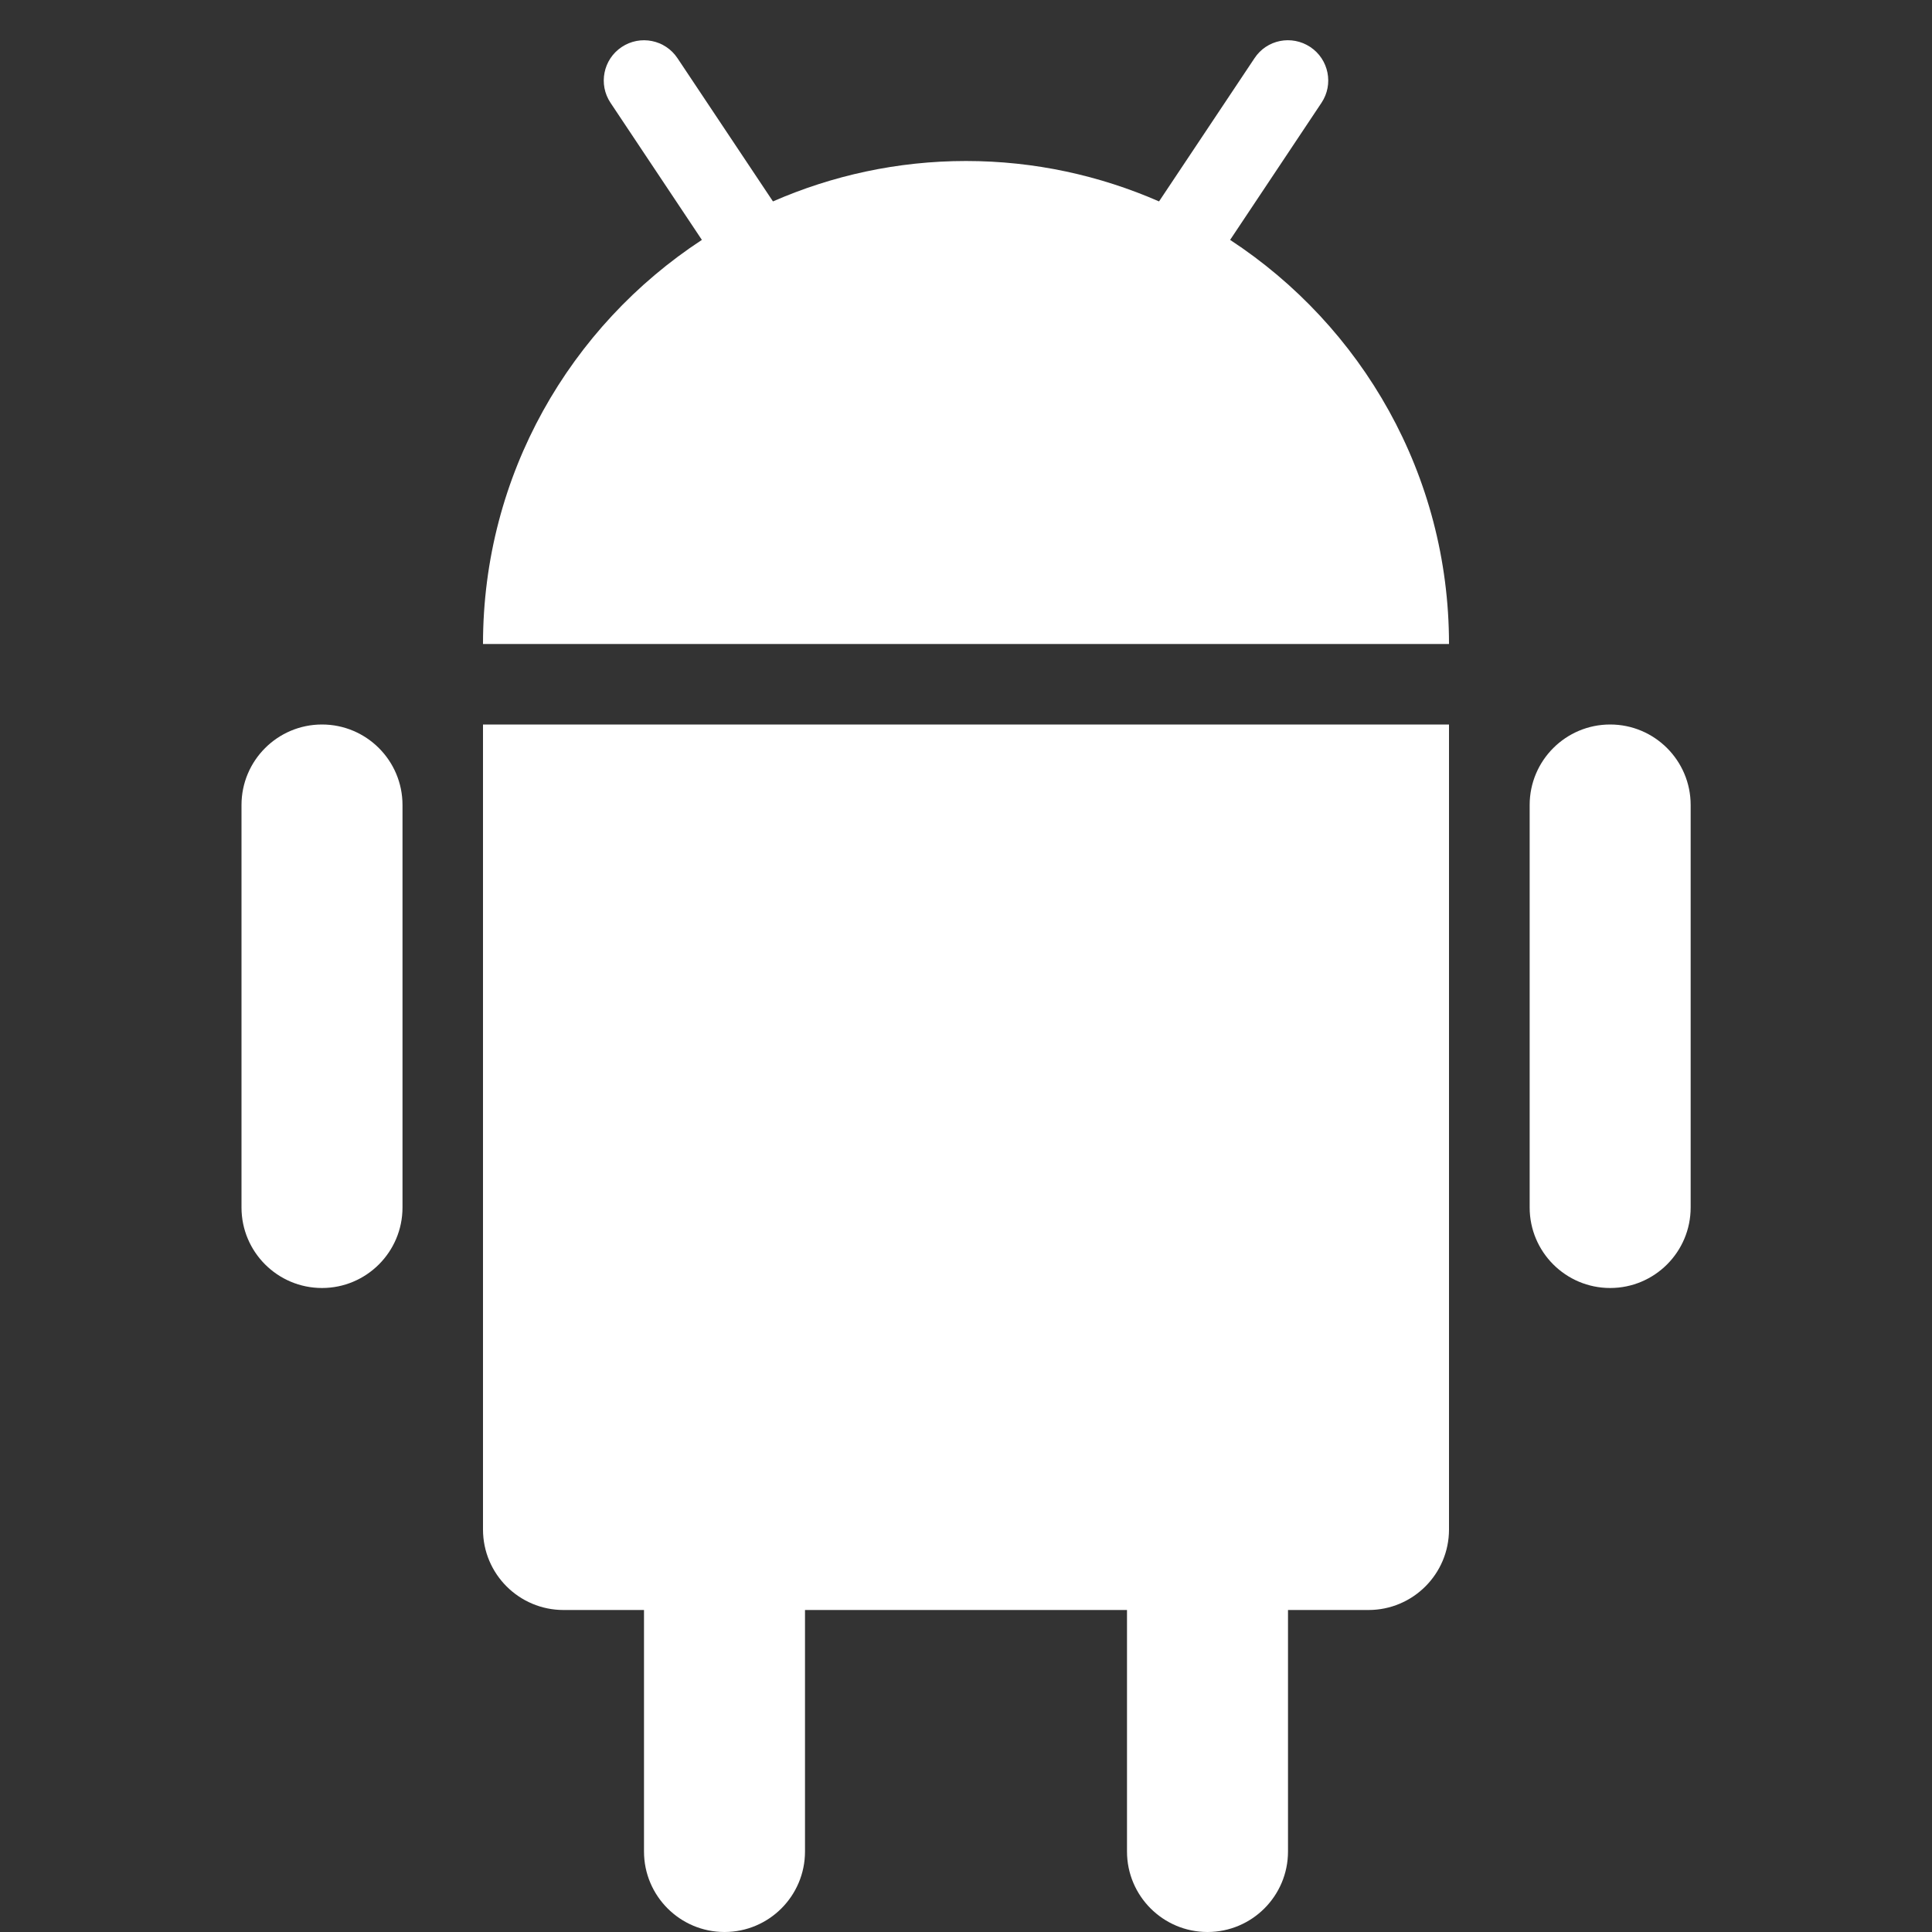 <svg width="24" height="24" viewBox="0 0 24 24" fill="none" xmlns="http://www.w3.org/2000/svg">
<rect x="0" y="0" width="24" height="24" fill="#333333" stroke="none"/>
<path d="M15.281 2.98L16.416 1.277C16.569 1.048 16.507 0.737 16.277 0.584C16.046 0.431 15.736 0.492 15.584 0.723L14.398 2.502C13.663 2.181 12.853 2 12 2C11.147 2 10.337 2.181 9.602 2.502L8.416 0.723C8.263 0.493 7.953 0.431 7.723 0.584C7.493 0.737 7.431 1.048 7.584 1.277L8.719 2.98C7.083 4.052 6 5.898 6 8H18C18 5.898 16.917 4.052 15.281 2.98Z" fill="white"/>
<path d="M6 19C6 19.552 6.448 20 7 20H8V23C8 23.552 8.448 24 9 24C9.552 24 10 23.552 10 23V20H14V23C14 23.552 14.448 24 15 24C15.552 24 16 23.552 16 23V20H17C17.552 20 18 19.552 18 19V9H6V19Z" fill="white"/>
<path d="M4 9C3.448 9 3 9.448 3 10V15C3 15.552 3.448 16 4 16C4.552 16 5 15.552 5 15V10C5 9.448 4.552 9 4 9Z" fill="white"/>
<path d="M20.002 9C19.45 9 19.002 9.448 19.002 10V15C19.002 15.552 19.45 16 20.002 16C20.554 16 21.002 15.552 21.002 15V10C21.002 9.448 20.554 9 20.002 9Z" fill="white"/>
</svg>
